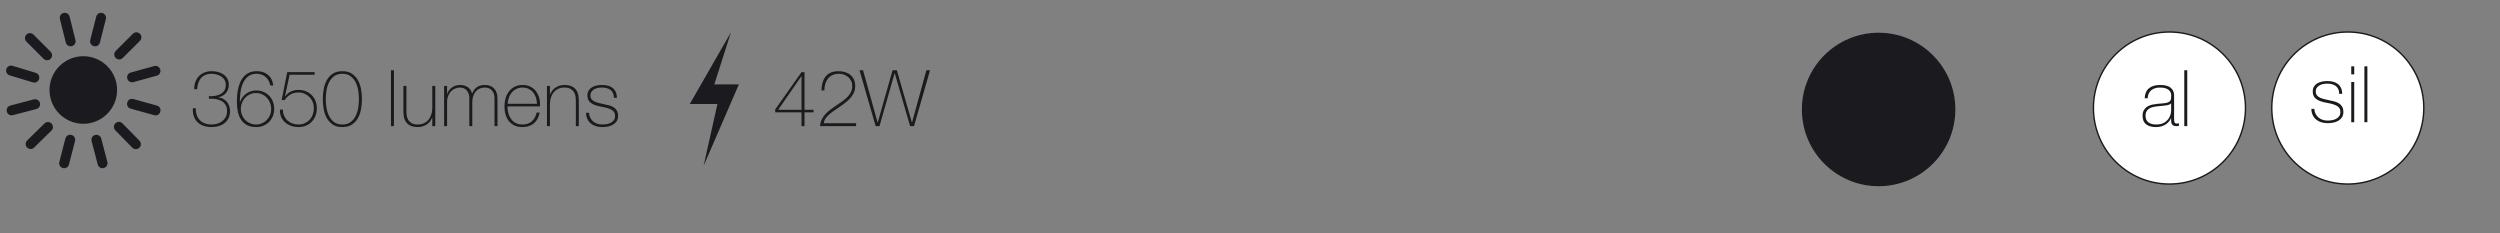 <?xml version="1.0" encoding="UTF-8" standalone="no"?><!DOCTYPE svg PUBLIC "-//W3C//DTD SVG 1.1//EN" "http://www.w3.org/Graphics/SVG/1.1/DTD/svg11.dtd"><svg width="100%" height="100%" viewBox="0 0 7572 706" version="1.1" xmlns="http://www.w3.org/2000/svg" xmlns:xlink="http://www.w3.org/1999/xlink" xml:space="preserve" xmlns:serif="http://www.serif.com/" style="fill-rule:evenodd;clip-rule:evenodd;"><rect x="0" y="0" width="7572" height="706" fill="#808080" stroke="none"/><rect id="_3" serif:id="3" x="0" y="0" width="7571.88" height="705.982" style="fill:none;"/><g><g><path d="M593.152,327.997c-0.316,7.586 0.593,14.422 2.727,20.506c2.133,6.085 5.255,11.222 9.364,15.41c4.109,4.188 9.166,7.428 15.172,9.72c6.006,2.291 12.802,3.437 20.388,3.437c6.006,0 11.854,-0.869 17.543,-2.608c5.69,-1.738 10.708,-4.306 15.054,-7.704c4.346,-3.398 7.823,-7.626 10.431,-12.684c2.608,-5.057 3.912,-10.826 3.912,-17.306c-0,-7.744 -1.581,-14.184 -4.742,-19.321c-3.161,-5.136 -7.349,-9.127 -12.564,-11.972c-5.216,-2.845 -11.103,-4.741 -17.662,-5.689c-6.559,-0.949 -13.236,-1.186 -20.032,-0.712l-0,-7.823c6.006,0.316 12.051,0.04 18.136,-0.83c6.084,-0.869 11.576,-2.607 16.476,-5.215c4.899,-2.608 8.89,-6.203 11.972,-10.787c3.082,-4.583 4.623,-10.431 4.623,-17.543c-0,-5.689 -1.304,-10.668 -3.912,-14.935c-2.608,-4.267 -6.006,-7.744 -10.194,-10.431c-4.188,-2.687 -8.85,-4.702 -13.987,-6.045c-5.136,-1.344 -10.154,-2.016 -15.054,-2.016c-7.112,0 -13.355,1.186 -18.728,3.556c-5.374,2.371 -9.839,5.611 -13.395,9.72c-3.556,4.11 -6.282,9.009 -8.179,14.699c-1.896,5.689 -3.002,11.932 -3.319,18.728l-9.008,0c-0,-8.06 1.225,-15.449 3.674,-22.166c2.45,-6.717 5.967,-12.446 10.55,-17.187c4.583,-4.742 10.115,-8.456 16.595,-11.143c6.48,-2.686 13.75,-4.03 21.81,-4.03c6.638,0 13.078,0.79 19.321,2.371c6.243,1.58 11.775,4.03 16.595,7.349c4.82,3.319 8.732,7.586 11.735,12.802c3.003,5.215 4.504,11.458 4.504,18.728c0,4.9 -0.75,9.483 -2.252,13.75c-1.501,4.267 -3.674,8.061 -6.519,11.379c-2.845,3.319 -6.243,6.046 -10.194,8.179c-3.951,2.134 -8.298,3.517 -13.039,4.149l-0,0.474c5.532,0.632 10.51,2.134 14.935,4.505c4.426,2.37 8.179,5.413 11.261,9.127c3.082,3.714 5.453,7.981 7.112,12.801c1.66,4.821 2.489,9.997 2.489,15.528c0,8.061 -1.501,15.094 -4.504,21.1c-3.003,6.005 -7.033,11.023 -12.09,15.053c-5.058,4.031 -10.985,7.034 -17.781,9.009c-6.796,1.976 -13.987,2.963 -21.573,2.963c-9.008,0 -17.108,-1.264 -24.299,-3.793c-7.192,-2.528 -13.276,-6.203 -18.255,-11.023c-4.978,-4.821 -8.692,-10.747 -11.142,-17.781c-2.45,-7.033 -3.438,-15.132 -2.963,-24.299l9.008,-0Z" style="fill:#1b1b1f;fill-rule:nonzero;"/><path d="M775.695,384.893c-11.379,0 -20.822,-2.133 -28.329,-6.4c-7.508,-4.268 -13.474,-9.918 -17.899,-16.951c-4.425,-7.033 -7.547,-15.172 -9.364,-24.418c-1.818,-9.246 -2.727,-18.847 -2.727,-28.804c0,-6.638 0.317,-13.552 0.949,-20.743c0.632,-7.191 1.778,-14.225 3.437,-21.1c1.66,-6.875 3.912,-13.394 6.757,-19.558c2.844,-6.164 6.519,-11.577 11.023,-16.239c4.505,-4.662 9.878,-8.337 16.121,-11.024c6.243,-2.686 13.552,-4.03 21.929,-4.03c13.908,0 25.327,3.714 34.256,11.142c8.93,7.429 14.185,18.097 15.765,32.005l-9.008,-0c-0.948,-5.216 -2.608,-9.997 -4.979,-14.343c-2.37,-4.346 -5.334,-8.06 -8.89,-11.142c-3.556,-3.082 -7.625,-5.492 -12.209,-7.231c-4.583,-1.738 -9.561,-2.608 -14.935,-2.608c-11.221,0 -20.23,2.924 -27.026,8.772c-6.796,5.848 -11.972,13.078 -15.528,21.692c-3.556,8.613 -5.887,17.859 -6.993,27.737c-1.107,9.878 -1.66,18.847 -1.66,26.907l0.474,0.474c1.739,-5.215 4.267,-9.996 7.586,-14.342c3.319,-4.347 7.112,-8.061 11.38,-11.143c4.267,-3.081 8.929,-5.452 13.987,-7.112c5.057,-1.659 10.352,-2.489 15.883,-2.489c8.061,0 15.449,1.423 22.166,4.267c6.717,2.845 12.486,6.757 17.306,11.735c4.821,4.979 8.574,10.866 11.261,17.662c2.687,6.796 4.03,14.224 4.03,22.284c0,7.903 -1.383,15.212 -4.148,21.929c-2.766,6.717 -6.559,12.525 -11.38,17.425c-4.82,4.899 -10.589,8.732 -17.306,11.498c-6.717,2.766 -14.026,4.148 -21.929,4.148Zm-46.228,-55c-0,6.796 1.225,13.079 3.675,18.847c2.449,5.769 5.729,10.748 9.838,14.936c4.109,4.188 8.969,7.467 14.58,9.838c5.61,2.371 11.655,3.556 18.135,3.556c6.638,0 12.723,-1.264 18.255,-3.793c5.531,-2.529 10.352,-5.927 14.461,-10.194c4.109,-4.267 7.31,-9.246 9.601,-14.935c2.292,-5.69 3.438,-11.775 3.438,-18.255c-0,-6.321 -1.146,-12.406 -3.438,-18.254c-2.291,-5.848 -5.452,-10.984 -9.483,-15.409c-4.03,-4.426 -8.85,-7.942 -14.461,-10.55c-5.61,-2.608 -11.735,-3.912 -18.373,-3.912c-6.796,0 -12.999,1.265 -18.61,3.794c-5.61,2.528 -10.47,5.966 -14.579,10.312c-4.109,4.346 -7.31,9.443 -9.602,15.291c-2.291,5.848 -3.437,12.091 -3.437,18.728Z" style="fill:#1b1b1f;fill-rule:nonzero;"/><path d="M857.01,332.027c-0.158,6.796 0.988,12.96 3.438,18.491c2.449,5.532 5.808,10.273 10.075,14.225c4.267,3.951 9.285,6.993 15.054,9.127c5.769,2.133 11.972,3.2 18.61,3.2c6.954,0 13.276,-1.304 18.965,-3.911c5.69,-2.608 10.589,-6.125 14.699,-10.55c4.109,-4.425 7.27,-9.641 9.482,-15.647c2.213,-6.005 3.319,-12.327 3.319,-18.965c0,-6.638 -1.146,-12.881 -3.437,-18.729c-2.292,-5.847 -5.532,-10.905 -9.72,-15.172c-4.188,-4.267 -9.127,-7.665 -14.817,-10.194c-5.689,-2.529 -11.853,-3.793 -18.491,-3.793c-9.483,-0 -17.543,1.936 -24.181,5.808c-6.638,3.872 -12.565,9.601 -17.78,17.188l-9.246,-0l17.069,-84.634l82.737,0l-0,7.823l-75.625,0l-13.987,65.194l0.474,0.474c4.741,-6.638 10.629,-11.576 17.662,-14.816c7.033,-3.24 14.658,-4.86 22.877,-4.86c8.06,-0 15.488,1.383 22.284,4.148c6.796,2.766 12.644,6.599 17.543,11.498c4.9,4.9 8.732,10.787 11.498,17.662c2.766,6.875 4.149,14.343 4.149,22.403c-0,8.06 -1.343,15.567 -4.03,22.521c-2.687,6.954 -6.48,13 -11.38,18.136c-4.899,5.137 -10.747,9.127 -17.543,11.972c-6.796,2.845 -14.303,4.267 -22.521,4.267c-7.903,0 -15.331,-1.224 -22.285,-3.674c-6.954,-2.45 -13.038,-5.927 -18.254,-10.431c-5.216,-4.504 -9.246,-10.036 -12.091,-16.595c-2.844,-6.559 -4.03,-13.948 -3.556,-22.166l9.009,0Z" style="fill:#1b1b1f;fill-rule:nonzero;"/><path d="M1036.94,384.893c-11.853,0 -21.573,-2.568 -29.159,-7.704c-7.586,-5.137 -13.632,-11.775 -18.136,-19.914c-4.504,-8.139 -7.626,-17.227 -9.364,-27.263c-1.739,-10.036 -2.608,-19.953 -2.608,-29.752c0,-9.799 0.869,-19.716 2.608,-29.752c1.738,-10.036 4.86,-19.124 9.364,-27.263c4.504,-8.14 10.55,-14.778 18.136,-19.914c7.586,-5.137 17.306,-7.705 29.159,-7.705c11.854,0 21.574,2.568 29.16,7.705c7.586,5.136 13.631,11.774 18.136,19.914c4.504,8.139 7.625,17.227 9.364,27.263c1.738,10.036 2.608,19.953 2.608,29.752c-0,9.799 -0.87,19.716 -2.608,29.752c-1.739,10.036 -4.86,19.124 -9.364,27.263c-4.505,8.139 -10.55,14.777 -18.136,19.914c-7.586,5.136 -17.306,7.704 -29.16,7.704Zm0,-7.823c10.115,0 18.452,-2.45 25.011,-7.349c6.559,-4.899 11.696,-11.142 15.41,-18.728c3.714,-7.587 6.282,-15.884 7.704,-24.893c1.423,-9.008 2.134,-17.622 2.134,-25.84c0,-8.219 -0.711,-16.832 -2.134,-25.841c-1.422,-9.008 -3.99,-17.306 -7.704,-24.892c-3.714,-7.586 -8.851,-13.829 -15.41,-18.728c-6.559,-4.9 -14.896,-7.35 -25.011,-7.35c-10.273,0 -18.649,2.45 -25.129,7.35c-6.48,4.899 -11.577,11.142 -15.291,18.728c-3.714,7.586 -6.282,15.884 -7.705,24.892c-1.422,9.009 -2.133,17.622 -2.133,25.841c-0,8.218 0.711,16.832 2.133,25.84c1.423,9.009 3.991,17.306 7.705,24.893c3.714,7.586 8.811,13.829 15.291,18.728c6.48,4.899 14.856,7.349 25.129,7.349Z" style="fill:#1b1b1f;fill-rule:nonzero;"/><rect x="1184.16" y="212.781" width="9.009" height="169.267" style="fill:#1b1b1f;fill-rule:nonzero;"/><path d="M1318.35,382.049l-9.008,-0l-0,-26.078l-0.474,0c-1.581,4.583 -3.833,8.653 -6.757,12.209c-2.924,3.556 -6.322,6.598 -10.194,9.127c-3.872,2.529 -8.1,4.426 -12.683,5.69c-4.583,1.264 -9.246,1.896 -13.987,1.896c-7.112,0 -13.157,-0.869 -18.136,-2.607c-4.978,-1.739 -9.048,-4.03 -12.209,-6.875c-3.161,-2.845 -5.65,-6.046 -7.468,-9.602c-1.817,-3.556 -3.121,-7.151 -3.911,-10.786c-0.791,-3.635 -1.265,-7.152 -1.423,-10.55c-0.158,-3.398 -0.237,-6.361 -0.237,-8.89l0,-75.388l9.009,0l-0,77.048c-0,3.16 0.237,6.993 0.711,11.497c0.474,4.505 1.857,8.851 4.149,13.039c2.291,4.188 5.729,7.784 10.312,10.787c4.584,3.003 11.064,4.504 19.44,4.504c6.796,0 12.92,-1.264 18.373,-3.793c5.452,-2.529 10.075,-6.045 13.868,-10.55c3.793,-4.504 6.678,-9.877 8.653,-16.12c1.976,-6.243 2.964,-13.079 2.964,-20.507l-0,-65.905l9.008,0l0,121.854Z" style="fill:#1b1b1f;fill-rule:nonzero;"/><path d="M1345.13,260.195l9.009,0l-0,24.892l0.474,0c0.948,-3.793 2.608,-7.388 4.978,-10.786c2.371,-3.398 5.255,-6.362 8.653,-8.89c3.398,-2.529 7.191,-4.505 11.38,-5.927c4.188,-1.422 8.574,-2.134 13.157,-2.134c5.848,0 10.905,0.751 15.172,2.252c4.268,1.502 7.903,3.477 10.906,5.927c3.002,2.45 5.373,5.216 7.112,8.298c1.738,3.082 2.924,6.203 3.556,9.364l0.474,-0c3.635,-8.535 8.495,-14.975 14.58,-19.321c6.084,-4.347 14.105,-6.52 24.062,-6.52c5.532,0 10.629,0.83 15.291,2.49c4.662,1.659 8.693,4.188 12.091,7.586c3.398,3.398 6.045,7.704 7.941,12.92c1.897,5.216 2.845,11.379 2.845,18.491l0,83.212l-9.008,-0l-0,-83.449c-0,-7.744 -1.186,-13.829 -3.556,-18.254c-2.371,-4.425 -5.176,-7.784 -8.416,-10.075c-3.24,-2.292 -6.48,-3.715 -9.72,-4.268c-3.24,-0.553 -5.729,-0.829 -7.468,-0.829c-5.532,-0 -10.629,0.948 -15.291,2.844c-4.662,1.897 -8.692,4.742 -12.09,8.535c-3.398,3.793 -6.046,8.495 -7.942,14.106c-1.897,5.61 -2.845,12.051 -2.845,19.321l-0,72.069l-9.009,-0l0,-83.449c0,-7.586 -1.145,-13.631 -3.437,-18.135c-2.292,-4.505 -4.979,-7.863 -8.061,-10.076c-3.081,-2.213 -6.242,-3.635 -9.482,-4.267c-3.24,-0.632 -5.808,-0.948 -7.705,-0.948c-4.267,-0 -8.693,0.869 -13.276,2.607c-4.583,1.739 -8.771,4.426 -12.565,8.061c-3.793,3.635 -6.875,8.297 -9.245,13.987c-2.371,5.689 -3.556,12.406 -3.556,20.151l-0,72.069l-9.009,-0l0,-121.854Z" style="fill:#1b1b1f;fill-rule:nonzero;"/><path d="M1537.16,322.307l0,1.423c0,7.112 0.948,13.908 2.845,20.388c1.896,6.479 4.702,12.169 8.416,17.069c3.714,4.899 8.376,8.771 13.987,11.616c5.61,2.845 12.13,4.267 19.558,4.267c12.17,0 21.81,-3.2 28.922,-9.601c7.113,-6.401 12.012,-15.291 14.699,-26.67l9.008,-0c-2.686,14.224 -8.495,25.129 -17.424,32.715c-8.93,7.586 -20.744,11.379 -35.442,11.379c-9.009,0 -16.871,-1.62 -23.588,-4.859c-6.717,-3.24 -12.328,-7.666 -16.832,-13.276c-4.505,-5.611 -7.863,-12.249 -10.076,-19.914c-2.212,-7.665 -3.319,-15.923 -3.319,-24.774c0,-8.534 1.146,-16.713 3.438,-24.536c2.291,-7.824 5.729,-14.699 10.312,-20.625c4.584,-5.927 10.313,-10.669 17.188,-14.225c6.875,-3.556 14.975,-5.334 24.299,-5.334c8.535,0 16.082,1.581 22.64,4.742c6.559,3.161 12.052,7.467 16.477,12.92c4.425,5.453 7.784,11.774 10.075,18.965c2.292,7.192 3.438,14.896 3.438,23.115c-0,0.79 -0.04,1.699 -0.119,2.726c-0.079,1.027 -0.118,1.857 -0.118,2.489l-98.384,0Zm89.375,-7.823c-0.316,-6.638 -1.422,-12.92 -3.319,-18.847c-1.896,-5.927 -4.702,-11.142 -8.416,-15.647c-3.714,-4.504 -8.218,-8.099 -13.513,-10.786c-5.294,-2.687 -11.34,-4.03 -18.136,-4.03c-7.27,-0 -13.671,1.382 -19.202,4.148c-5.532,2.766 -10.194,6.401 -13.987,10.905c-3.793,4.505 -6.717,9.76 -8.772,15.766c-2.054,6.005 -3.319,12.169 -3.793,18.491l89.138,-0Z" style="fill:#1b1b1f;fill-rule:nonzero;"/><path d="M1656.64,260.195l9.008,0l0,26.078l0.475,-0c1.58,-4.584 3.832,-8.653 6.756,-12.209c2.924,-3.556 6.322,-6.599 10.194,-9.127c3.872,-2.529 8.1,-4.426 12.683,-5.69c4.584,-1.264 9.246,-1.897 13.987,-1.897c7.112,0 13.158,0.87 18.136,2.608c4.978,1.739 9.048,4.03 12.209,6.875c3.161,2.845 5.65,6.045 7.468,9.601c1.817,3.556 3.121,7.152 3.911,10.787c0.791,3.635 1.265,7.152 1.423,10.55c0.158,3.398 0.237,6.361 0.237,8.89l-0,75.388l-9.009,-0l0,-77.048c0,-3.003 -0.237,-6.796 -0.711,-11.379c-0.474,-4.583 -1.857,-8.969 -4.149,-13.157c-2.291,-4.189 -5.768,-7.784 -10.431,-10.787c-4.662,-3.003 -11.102,-4.504 -19.321,-4.504c-6.954,-0 -13.118,1.264 -18.491,3.793c-5.374,2.528 -9.957,6.045 -13.75,10.549c-3.793,4.505 -6.678,9.878 -8.653,16.121c-1.976,6.243 -2.964,13.078 -2.964,20.506l0,65.906l-9.008,-0l-0,-121.854Z" style="fill:#1b1b1f;fill-rule:nonzero;"/><path d="M1783.95,341.51c0.316,5.689 1.58,10.707 3.793,15.054c2.213,4.346 5.097,8.06 8.653,11.142c3.556,3.082 7.705,5.413 12.446,6.993c4.741,1.581 9.878,2.371 15.41,2.371c3.951,0 8.178,-0.355 12.683,-1.067c4.504,-0.711 8.692,-2.015 12.564,-3.911c3.873,-1.897 7.073,-4.544 9.602,-7.942c2.528,-3.398 3.793,-7.705 3.793,-12.92c-0,-6.796 -2.055,-11.933 -6.164,-15.41c-4.109,-3.477 -9.285,-6.164 -15.528,-8.06c-6.243,-1.897 -12.96,-3.438 -20.151,-4.623c-7.191,-1.185 -13.908,-2.963 -20.151,-5.334c-6.243,-2.371 -11.419,-5.729 -15.528,-10.076c-4.109,-4.346 -6.164,-10.707 -6.164,-19.084c0,-6.005 1.344,-11.023 4.031,-15.053c2.686,-4.031 6.124,-7.231 10.312,-9.602c4.188,-2.37 8.89,-4.069 14.106,-5.097c5.215,-1.027 10.431,-1.541 15.646,-1.541c6.322,0 12.249,0.712 17.78,2.134c5.532,1.422 10.313,3.714 14.343,6.875c4.03,3.161 7.191,7.191 9.483,12.09c2.292,4.9 3.437,10.827 3.437,17.781l-9.008,-0c-0,-5.532 -0.909,-10.273 -2.727,-14.225c-1.817,-3.951 -4.346,-7.151 -7.586,-9.601c-3.24,-2.45 -7.072,-4.267 -11.498,-5.452c-4.425,-1.186 -9.166,-1.778 -14.224,-1.778c-4.109,-0 -8.258,0.395 -12.446,1.185c-4.188,0.79 -7.942,2.134 -11.261,4.03c-3.319,1.897 -6.045,4.346 -8.178,7.349c-2.134,3.003 -3.201,6.638 -3.201,10.905c0,4.9 1.185,8.851 3.556,11.854c2.371,3.003 5.492,5.413 9.364,7.23c3.872,1.818 8.219,3.28 13.039,4.386c4.821,1.107 9.68,2.213 14.58,3.319c6.006,1.107 11.656,2.41 16.95,3.912c5.295,1.501 9.878,3.556 13.75,6.164c3.872,2.607 6.915,5.966 9.127,10.075c2.213,4.109 3.319,9.325 3.319,15.647c0,6.638 -1.501,12.09 -4.504,16.357c-3.003,4.268 -6.796,7.705 -11.379,10.313c-4.584,2.608 -9.68,4.425 -15.291,5.452c-5.611,1.028 -11.103,1.541 -16.476,1.541c-6.954,0 -13.395,-0.908 -19.322,-2.726c-5.926,-1.817 -11.102,-4.583 -15.528,-8.297c-4.425,-3.714 -7.902,-8.258 -10.431,-13.632c-2.528,-5.373 -3.872,-11.616 -4.03,-18.728l9.009,-0Z" style="fill:#1b1b1f;fill-rule:nonzero;"/></g><g><path d="M2348,331.316l79.655,-112.845l9.009,0l0,114.03l27.5,0l0,7.823l-27.5,0l0,41.725l-9.009,-0l0,-41.725l-79.655,0l0,-9.008Zm79.655,1.185l0,-101.702l-0.474,-0l-70.172,101.702l70.646,0Z" style="fill:#1b1b1f;fill-rule:nonzero;"/><path d="M2483.84,382.049c0.474,-7.587 2.212,-14.422 5.215,-20.507c3.003,-6.085 6.836,-11.616 11.498,-16.595c4.663,-4.978 9.878,-9.601 15.647,-13.868c5.768,-4.267 11.656,-8.377 17.661,-12.328c5.848,-3.951 11.617,-7.942 17.306,-11.972c5.69,-4.03 10.787,-8.337 15.291,-12.92c4.505,-4.583 8.1,-9.601 10.787,-15.054c2.687,-5.453 4.03,-11.656 4.03,-18.61c0,-5.531 -1.106,-10.549 -3.319,-15.054c-2.212,-4.504 -5.176,-8.376 -8.89,-11.616c-3.714,-3.24 -7.981,-5.729 -12.802,-7.468c-4.82,-1.738 -9.917,-2.608 -15.291,-2.608c-7.428,0 -13.908,1.304 -19.439,3.912c-5.532,2.608 -10.115,6.164 -13.75,10.668c-3.635,4.505 -6.362,9.799 -8.179,15.884c-1.818,6.085 -2.726,12.683 -2.726,19.795l-9.009,0c0.948,-19.914 5.729,-34.572 14.343,-43.976c8.613,-9.404 21.059,-14.106 37.338,-14.106c6.954,0 13.513,0.909 19.677,2.726c6.164,1.818 11.537,4.584 16.12,8.298c4.584,3.714 8.219,8.376 10.906,13.987c2.686,5.611 4.03,12.209 4.03,19.795c-0,9.641 -2.252,18.136 -6.757,25.485c-4.504,7.349 -10.194,14.027 -17.069,20.032c-6.875,6.006 -14.303,11.617 -22.284,16.832c-7.981,5.216 -15.489,10.392 -22.522,15.528c-7.033,5.137 -13.038,10.51 -18.017,16.121c-4.978,5.611 -7.784,11.814 -8.416,18.61l97.673,-0l-0,9.009l-109.052,-0Z" style="fill:#1b1b1f;fill-rule:nonzero;"/><path d="M2603.32,212.781l10.668,0l44.095,158.125l0.474,0l44.806,-158.125l13.038,0l45.518,158.125l0.474,0l43.384,-158.125l11.142,0l-48.599,169.268l-11.854,-0l-46.465,-160.259l-0.475,-0l-45.754,160.259l-11.616,-0l-48.836,-169.268Z" style="fill:#1b1b1f;fill-rule:nonzero;"/></g><path d="M284.251,139.779c-8.06,-2.045 -12.95,-10.253 -10.905,-18.343l18.106,-71.21c2.045,-8.09 10.254,-12.979 18.344,-10.905c8.06,2.045 12.949,10.253 10.905,18.343l-18.106,71.21c-2.045,8.06 -10.254,12.95 -18.344,10.905" style="fill:#1b1b1f;fill-rule:nonzero;"/><path d="M190.52,509.044c-8.06,-2.075 -12.92,-10.313 -10.816,-18.373l18.343,-71.151c2.104,-8.09 10.313,-12.92 18.403,-10.846c8.06,2.075 12.92,10.313 10.816,18.373l-18.343,71.151c-2.104,8.09 -10.342,12.92 -18.403,10.846" style="fill:#1b1b1f;fill-rule:nonzero;"/><path d="M485.612,337.613l-0.356,1.334c-2.133,7.645 -10.075,12.149 -17.75,10.016l-72.129,-20.033c-7.645,-2.133 -12.149,-10.075 -10.016,-17.75l0.356,-1.304c2.133,-7.675 10.075,-12.18 17.75,-10.046l72.129,20.032c7.645,2.134 12.149,10.076 10.016,17.751" style="fill:#1b1b1f;fill-rule:nonzero;"/><path d="M153.271,178.036c-5.897,5.897 -15.439,5.897 -21.336,-0l-51.948,-51.977c-5.897,-5.898 -5.868,-15.469 0.029,-21.337c5.868,-5.897 15.44,-5.897 21.337,0l51.918,51.978c5.897,5.897 5.897,15.439 -0,21.336" style="fill:#1b1b1f;fill-rule:nonzero;"/><path d="M217.576,139.838c-8.09,2.015 -16.269,-2.904 -18.284,-10.994l-17.78,-71.298c-2.016,-8.09 2.904,-16.269 10.994,-18.284c8.09,-2.015 16.269,2.904 18.284,10.994l17.78,71.298c2.015,8.09 -2.904,16.269 -10.994,18.284" style="fill:#1b1b1f;fill-rule:nonzero;"/><path d="M118.362,239.407c-2.4,7.972 -10.816,12.476 -18.817,10.076l-70.321,-21.307c-7.971,-2.4 -12.475,-10.816 -10.075,-18.788c2.4,-8.001 10.846,-12.505 18.817,-10.075l70.321,21.277c7.971,2.43 12.505,10.846 10.075,18.817" style="fill:#1b1b1f;fill-rule:nonzero;"/><path d="M120.911,311.802c2.104,8.06 -2.726,16.299 -10.787,18.403l-71.091,18.61c-8.06,2.103 -16.298,-2.697 -18.402,-10.758c-2.134,-8.089 2.696,-16.328 10.757,-18.432l71.091,-18.61c8.06,-2.104 16.328,2.727 18.432,10.787" style="fill:#1b1b1f;fill-rule:nonzero;"/><path d="M155.997,374.122c5.838,5.956 5.749,15.498 -0.178,21.336l-52.422,51.503c-5.956,5.838 -15.498,5.749 -21.336,-0.178c-5.838,-5.956 -5.749,-15.498 0.178,-21.366l52.422,-51.473c5.927,-5.838 15.498,-5.779 21.336,0.178" style="fill:#1b1b1f;fill-rule:nonzero;"/><path d="M350.512,175.606c5.897,5.897 15.439,5.897 21.336,-0l51.978,-51.948c5.867,-5.897 5.867,-15.469 -0,-21.366c-5.897,-5.867 -15.469,-5.867 -21.366,0l-51.948,51.978c-5.897,5.897 -5.897,15.439 0,21.336" style="fill:#1b1b1f;fill-rule:nonzero;"/><path d="M385.509,238.222c2.223,8.031 10.52,12.742 18.551,10.52l70.854,-19.558c8.031,-2.223 12.743,-10.55 10.52,-18.581c-2.222,-8.03 -10.52,-12.742 -18.58,-10.52l-70.825,19.588c-8.03,2.193 -12.742,10.52 -10.52,18.551" style="fill:#1b1b1f;fill-rule:nonzero;"/><path d="M288.222,408.704c-8.06,2.104 -12.89,10.342 -10.786,18.403l18.521,71.12c2.104,8.061 10.342,12.891 18.402,10.787c8.06,-2.104 12.92,-10.342 10.816,-18.403l-18.55,-71.12c-2.104,-8.061 -10.342,-12.891 -18.403,-10.787" style="fill:#1b1b1f;fill-rule:nonzero;"/><path d="M349.505,373.44c-5.957,5.838 -6.046,15.38 -0.208,21.336l51.474,52.452c5.838,5.956 15.38,6.045 21.336,0.207c5.956,-5.838 6.045,-15.409 0.207,-21.336l-51.473,-52.452c-5.838,-5.956 -15.38,-6.045 -21.336,-0.207" style="fill:#1b1b1f;fill-rule:nonzero;"/><path d="M354.631,272.567c0,56.512 -45.813,102.325 -102.325,102.325c-56.511,0 -102.325,-45.813 -102.325,-102.325c0,-56.511 45.814,-102.325 102.325,-102.325c56.512,0 102.325,45.814 102.325,102.325" style="fill:#1b1b1f;fill-rule:nonzero;"/><path d="M2213.85,97.907l-124.698,217.066l83.833,-0l-41.932,187.373l106.889,-246.759l-74.41,0l50.318,-157.68Z" style="fill:#1b1b1f;fill-rule:nonzero;"/><path d="M6570.88,557.435c127.158,0 230.253,-103.095 230.253,-230.283c0,-127.158 -103.095,-230.223 -230.253,-230.223c-127.158,-0 -230.254,103.065 -230.254,230.223c0,127.188 103.096,230.283 230.254,230.283" style="fill:#fff;fill-rule:nonzero;"/><path d="M6570.88,557.435c127.158,0 230.253,-103.095 230.253,-230.283c0,-127.158 -103.095,-230.223 -230.253,-230.223c-127.158,-0 -230.254,103.065 -230.254,230.223c0,127.188 103.096,230.283 230.254,230.283Z" style="fill:none;fill-rule:nonzero;stroke:#1b1b1f;stroke-width:4.34px;"/><path d="M7110.98,557.435c127.158,0 230.253,-103.095 230.253,-230.283c0,-127.158 -103.095,-230.223 -230.253,-230.223c-127.158,-0 -230.253,103.065 -230.253,230.223c-0,127.188 103.095,230.283 230.253,230.283" style="fill:#fff;fill-rule:nonzero;"/><path d="M7110.98,557.435c127.158,0 230.253,-103.095 230.253,-230.283c0,-127.158 -103.095,-230.223 -230.253,-230.223c-127.158,-0 -230.253,103.065 -230.253,230.223c-0,127.188 103.095,230.283 230.253,230.283Z" style="fill:none;fill-rule:nonzero;stroke:#1b1b1f;stroke-width:4.34px;"/><g><path d="M6575.94,357.868l-0.474,-0c-1.422,3.635 -3.477,7.072 -6.164,10.312c-2.687,3.24 -5.966,6.124 -9.838,8.653c-3.872,2.529 -8.258,4.504 -13.158,5.927c-4.899,1.422 -10.273,2.133 -16.12,2.133c-12.96,0 -22.996,-2.805 -30.108,-8.416c-7.112,-5.61 -10.668,-14.263 -10.668,-25.959c-0,-7.112 1.422,-12.92 4.267,-17.424c2.845,-4.504 6.441,-8.06 10.787,-10.668c4.346,-2.608 9.166,-4.465 14.461,-5.571c5.295,-1.107 10.392,-1.897 15.291,-2.371l13.987,-1.185c6.48,-0.475 11.577,-1.225 15.291,-2.253c3.714,-1.027 6.519,-2.449 8.416,-4.267c1.896,-1.817 3.082,-4.149 3.556,-6.993c0.474,-2.845 0.711,-6.401 0.711,-10.668c0,-3.319 -0.632,-6.401 -1.896,-9.246c-1.265,-2.845 -3.24,-5.374 -5.927,-7.586c-2.687,-2.213 -6.164,-3.951 -10.431,-5.216c-4.267,-1.264 -9.483,-1.896 -15.647,-1.896c-10.905,-0 -19.716,2.686 -26.433,8.06c-6.717,5.374 -10.391,13.513 -11.024,24.418l-9.008,0c0.632,-13.434 4.939,-23.509 12.92,-30.226c7.981,-6.717 19.321,-10.076 34.019,-10.076c14.699,0 25.406,2.885 32.123,8.653c6.717,5.769 10.076,13.316 10.076,22.64l-0,70.884c-0,1.739 0.039,3.477 0.118,5.216c0.079,1.738 0.356,3.319 0.83,4.741c0.474,1.422 1.264,2.568 2.371,3.437c1.106,0.87 2.686,1.304 4.741,1.304c1.581,0 3.793,-0.237 6.638,-0.711l0,7.586c-2.371,0.633 -4.82,0.949 -7.349,0.949c-3.635,-0 -6.52,-0.475 -8.653,-1.423c-2.134,-0.948 -3.754,-2.212 -4.86,-3.793c-1.106,-1.58 -1.857,-3.437 -2.252,-5.571c-0.395,-2.134 -0.593,-4.465 -0.593,-6.994l0,-6.4Zm0,-45.044c-2.213,2.687 -5.571,4.505 -10.075,5.453c-4.505,0.948 -9.523,1.66 -15.054,2.134l-15.173,1.422c-4.425,0.474 -8.85,1.146 -13.275,2.015c-4.426,0.869 -8.416,2.331 -11.972,4.386c-3.557,2.055 -6.441,4.86 -8.653,8.416c-2.213,3.556 -3.319,8.179 -3.319,13.868c-0,9.009 2.844,15.687 8.534,20.033c5.69,4.346 13.513,6.519 23.47,6.519c10.273,0 18.412,-1.857 24.418,-5.571c6.006,-3.714 10.589,-7.981 13.75,-12.802c3.161,-4.82 5.176,-9.482 6.045,-13.987c0.869,-4.504 1.304,-7.546 1.304,-9.127l0,-22.759Z" style="fill:#1b1b1f;fill-rule:nonzero;"/><rect x="6615.77" y="212.781" width="9.009" height="169.267" style="fill:#1b1b1f;fill-rule:nonzero;"/><path d="M7009.59,329.627c0.316,5.689 1.58,10.707 3.793,15.054c2.213,4.346 5.097,8.06 8.653,11.142c3.556,3.082 7.705,5.413 12.446,6.993c4.741,1.581 9.878,2.371 15.409,2.371c3.952,0 8.179,-0.356 12.684,-1.067c4.504,-0.711 8.692,-2.015 12.564,-3.911c3.872,-1.897 7.073,-4.544 9.602,-7.942c2.528,-3.398 3.793,-7.705 3.793,-12.92c-0,-6.796 -2.055,-11.933 -6.164,-15.41c-4.109,-3.477 -9.285,-6.164 -15.528,-8.06c-6.243,-1.897 -12.96,-3.438 -20.151,-4.623c-7.191,-1.185 -13.908,-2.963 -20.151,-5.334c-6.243,-2.371 -11.419,-5.729 -15.528,-10.076c-4.109,-4.346 -6.164,-10.707 -6.164,-19.084c0,-6.005 1.344,-11.023 4.031,-15.054c2.686,-4.03 6.124,-7.23 10.312,-9.601c4.188,-2.371 8.89,-4.07 14.106,-5.097c5.215,-1.027 10.431,-1.541 15.646,-1.541c6.322,0 12.249,0.711 17.78,2.134c5.532,1.422 10.313,3.714 14.343,6.875c4.03,3.161 7.191,7.191 9.483,12.09c2.291,4.9 3.437,10.827 3.437,17.781l-9.008,-0c-0,-5.532 -0.909,-10.273 -2.727,-14.225c-1.817,-3.951 -4.346,-7.151 -7.586,-9.601c-3.24,-2.45 -7.072,-4.267 -11.498,-5.452c-4.425,-1.186 -9.166,-1.778 -14.224,-1.778c-4.109,-0 -8.258,0.395 -12.446,1.185c-4.188,0.79 -7.942,2.133 -11.261,4.03c-3.319,1.897 -6.045,4.346 -8.179,7.349c-2.133,3.003 -3.2,6.638 -3.2,10.905c0,4.9 1.185,8.851 3.556,11.854c2.371,3.003 5.492,5.413 9.364,7.23c3.872,1.818 8.219,3.28 13.039,4.386c4.82,1.106 9.68,2.213 14.58,3.319c6.006,1.106 11.656,2.41 16.95,3.912c5.295,1.501 9.878,3.556 13.75,6.164c3.872,2.607 6.915,5.966 9.127,10.075c2.213,4.109 3.319,9.325 3.319,15.647c0,6.637 -1.501,12.09 -4.504,16.357c-3.003,4.268 -6.796,7.705 -11.379,10.313c-4.584,2.608 -9.681,4.425 -15.291,5.452c-5.611,1.028 -11.103,1.541 -16.477,1.541c-6.954,0 -13.394,-0.908 -19.321,-2.726c-5.926,-1.817 -11.102,-4.583 -15.528,-8.297c-4.425,-3.714 -7.902,-8.258 -10.431,-13.632c-2.528,-5.373 -3.872,-11.616 -4.03,-18.728l9.009,-0Z" style="fill:#1b1b1f;fill-rule:nonzero;"/><path d="M7121.48,225.316l0,-24.418l9.009,0l-0,24.418l-9.009,0Zm0,144.85l0,-121.854l9.009,0l-0,121.854l-9.009,-0Z" style="fill:#1b1b1f;fill-rule:nonzero;"/><rect x="7161.31" y="200.898" width="9.009" height="169.267" style="fill:#1b1b1f;fill-rule:nonzero;"/></g><path d="M5689.96,561.821c127.158,0 230.253,-103.095 230.253,-230.283c0,-127.158 -103.095,-230.224 -230.253,-230.224c-127.158,0 -230.253,103.066 -230.253,230.224c-0,127.188 103.095,230.283 230.253,230.283Z" style="fill:#1b1b1f;fill-rule:nonzero;stroke:#1b1b1f;stroke-width:4.34px;"/></g></svg>